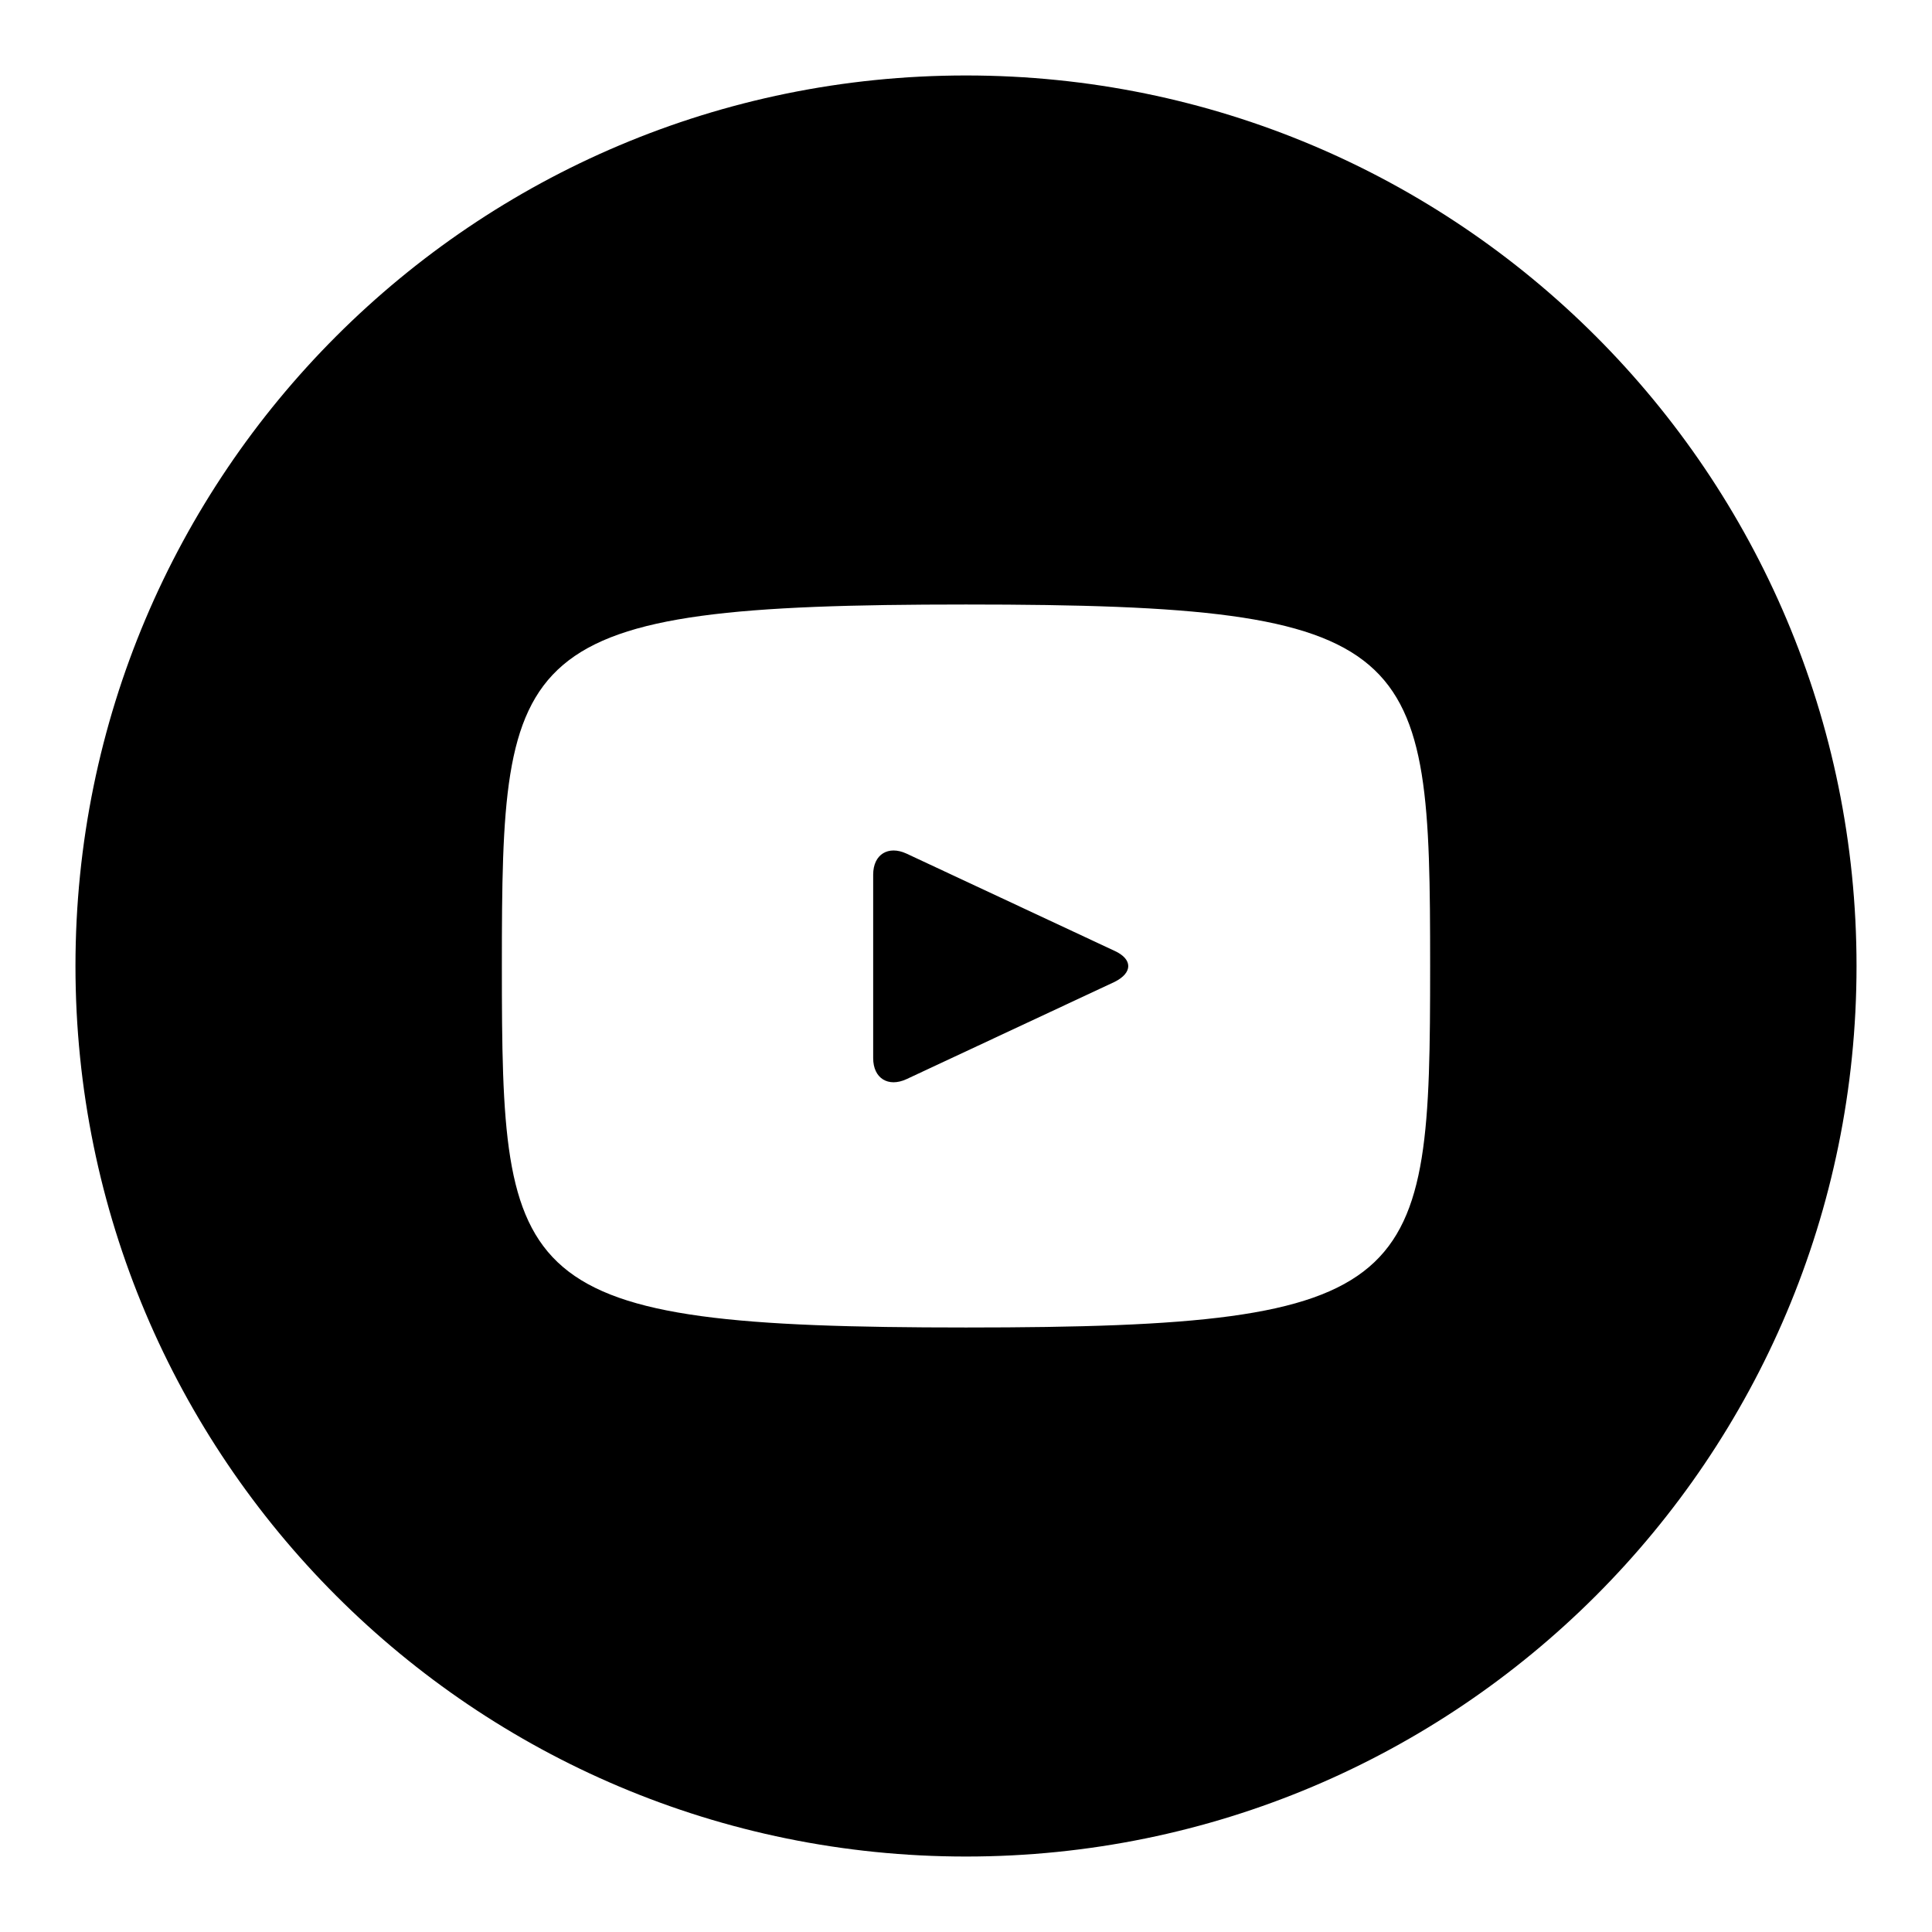 <?xml version="1.0" encoding="utf-8"?>
<!-- Svg Vector Icons : http://www.onlinewebfonts.com/icon -->
<!DOCTYPE svg PUBLIC "-//W3C//DTD SVG 1.1//EN" "http://www.w3.org/Graphics/SVG/1.1/DTD/svg11.dtd">
<svg version="1.1" xmlns="http://www.w3.org/2000/svg" xmlns:xlink="http://www.w3.org/1999/xlink" x="0px" y="0px" viewBox="0 0 256 256" enable-background="new 0 0 256 256" xml:space="preserve">
<g><g><path fill="#000000" d="M147.7,126l-27.6-12.9c-2.4-1.1-4.4,0.1-4.4,2.8v24.3c0,2.7,2,3.9,4.4,2.8l27.6-12.9C150.1,128.9,150.1,127.1,147.7,126z M128,10C62.8,10,10,62.8,10,128c0,65.2,52.8,118,118,118c65.2,0,118-52.8,118-118C246,62.8,193.2,10,128,10z M128,175.9c-60.4,0-61.5-5.4-61.5-47.9c0-42.5,1.1-47.9,61.5-47.9s61.5,5.4,61.5,47.9C189.5,170.5,188.4,175.9,128,175.9z"/></g></g>
</svg>